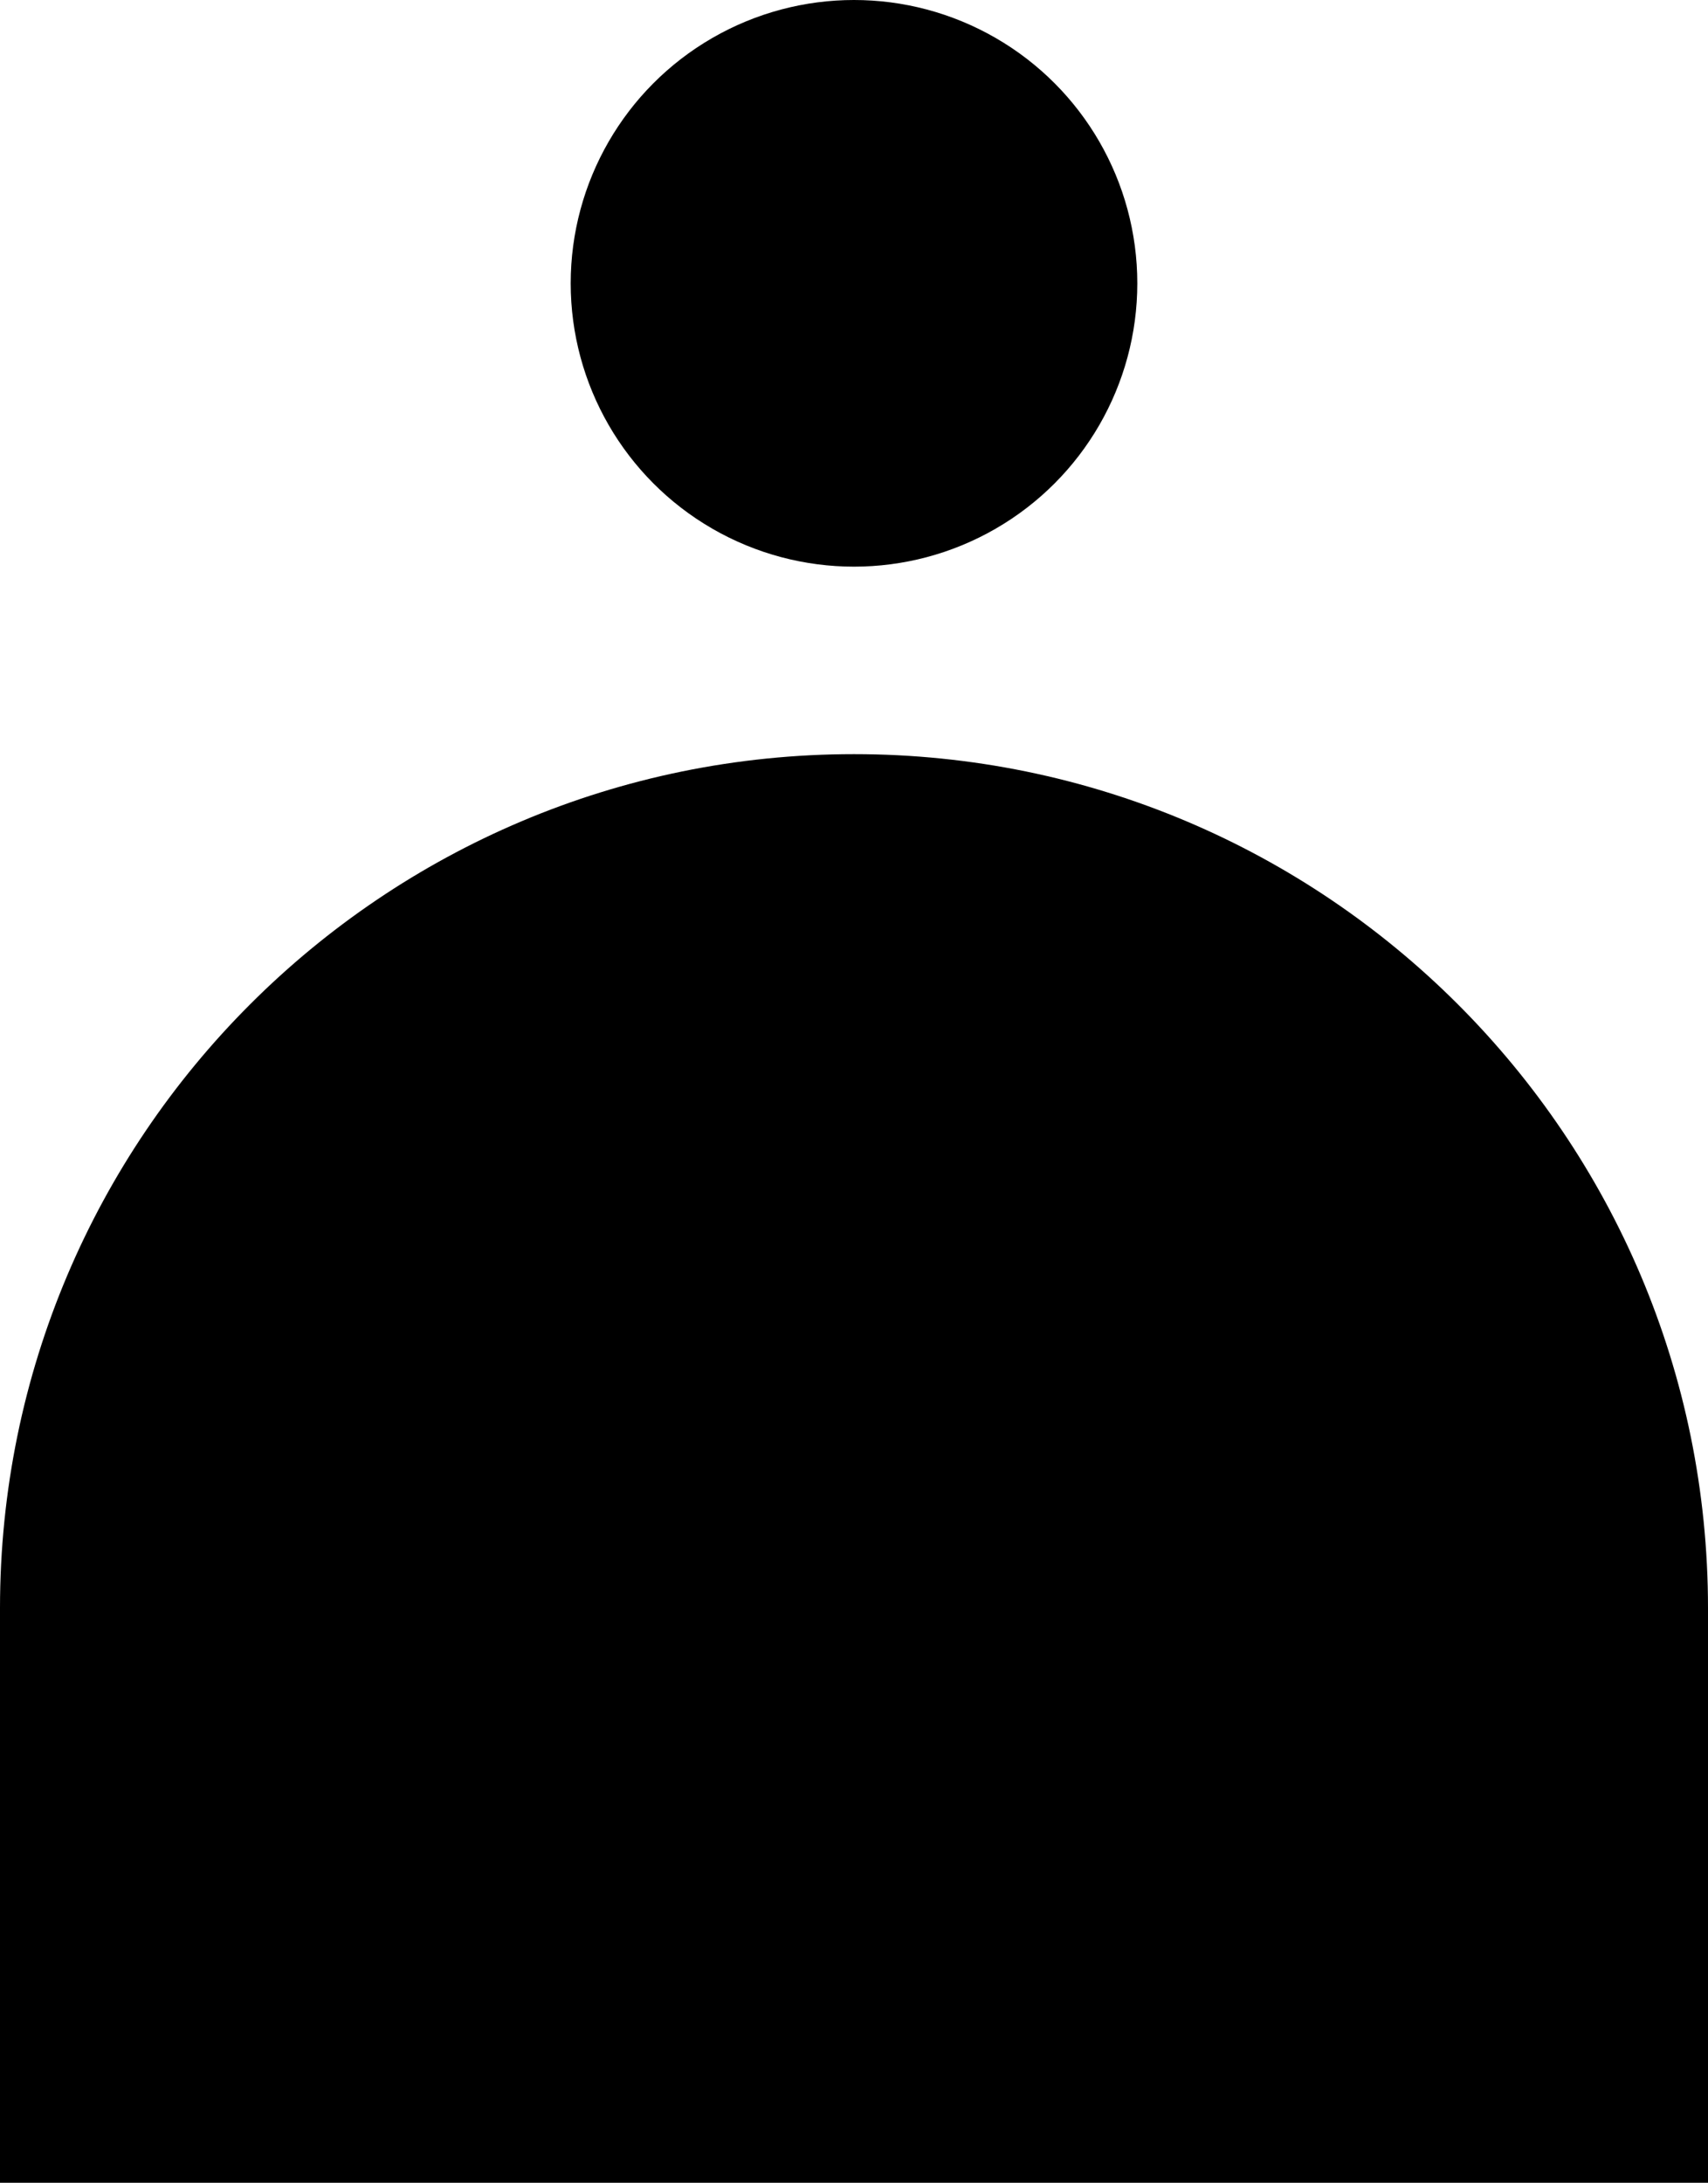 <?xml version="1.0" encoding="UTF-8"?><svg id="b" xmlns="http://www.w3.org/2000/svg" viewBox="0 0 31.368 40.084"><g id="c"><circle cx="15.684" cy="5.203" r="5.203"/><path d="M15.684,13.849h0C7.022,13.849,0,20.871,0,29.533v10.551h31.368v-10.551c0-8.662-7.022-15.684-15.684-15.684Z"/></g></svg>